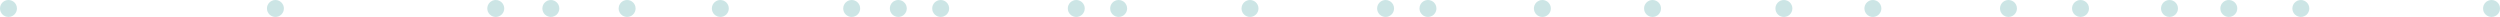 <svg width="590" height="4" viewBox="0 0 590 4" fill="none" xmlns="http://www.w3.org/2000/svg">
<g opacity="0.2">
<path d="M2 4C3.105 4 4 3.105 4 2C4 0.895 3.105 -2.63956e-07 2 -1.70044e-07C0.895 -7.61312e-08 8.04915e-08 0.895 1.79783e-07 2C2.79074e-07 3.105 0.895 4 2 4Z" fill="#007F7F"/>
<path d="M65 4C66.105 4 67 3.105 67 2C67 0.895 66.105 -2.63956e-07 65 -1.70044e-07C63.895 -7.61312e-08 63 0.895 63 2C63 3.105 63.895 4 65 4Z" fill="#007F7F"/>
<path d="M117 4C118.105 4 119 3.105 119 2C119 0.895 118.105 -2.63956e-07 117 -1.70044e-07C115.895 -7.61312e-08 115 0.895 115 2C115 3.105 115.895 4 117 4Z" fill="#007F7F"/>
<path d="M130 4C131.105 4 132 3.105 132 2C132 0.895 131.105 -2.63956e-07 130 -1.70044e-07C128.895 -7.61312e-08 128 0.895 128 2C128 3.105 128.895 4 130 4Z" fill="#007F7F"/>
<path d="M148 4C149.105 4 150 3.105 150 2C150 0.895 149.105 -2.63956e-07 148 -1.70044e-07C146.895 -7.61312e-08 146 0.895 146 2C146 3.105 146.895 4 148 4Z" fill="#007F7F"/>
<path d="M170 4C171.105 4 172 3.105 172 2C172 0.895 171.105 -2.63956e-07 170 -1.70044e-07C168.895 -7.61312e-08 168 0.895 168 2C168 3.105 168.895 4 170 4Z" fill="#007F7F"/>
<path d="M201 4C202.105 4 203 3.105 203 2C203 0.895 202.105 -2.63956e-07 201 -1.70044e-07C199.895 -7.61312e-08 199 0.895 199 2C199 3.105 199.895 4 201 4Z" fill="#007F7F"/>
<path d="M212 4C213.105 4 214 3.105 214 2C214 0.895 213.105 -2.63956e-07 212 -1.70044e-07C210.895 -7.61312e-08 210 0.895 210 2C210 3.105 210.895 4 212 4Z" fill="#007F7F"/>
<path d="M222 4C223.105 4 224 3.105 224 2C224 0.895 223.105 -2.63956e-07 222 -1.70044e-07C220.895 -7.61312e-08 220 0.895 220 2C220 3.105 220.895 4 222 4Z" fill="#007F7F"/>
<path d="M254 4C255.105 4 256 3.105 256 2C256 0.895 255.105 -2.63956e-07 254 -1.70044e-07C252.895 -7.61312e-08 252 0.895 252 2C252 3.105 252.895 4 254 4Z" fill="#007F7F"/>
<path d="M264 4C265.105 4 266 3.105 266 2C266 0.895 265.105 -2.63956e-07 264 -1.70044e-07C262.895 -7.61312e-08 262 0.895 262 2C262 3.105 262.895 4 264 4Z" fill="#007F7F"/>
<path d="M295 4C296.105 4 297 3.105 297 2C297 0.895 296.105 -2.63956e-07 295 -1.70044e-07C293.895 -7.61312e-08 293 0.895 293 2C293 3.105 293.895 4 295 4Z" fill="#007F7F"/>
<path d="M327 4C328.105 4 329 3.105 329 2C329 0.895 328.105 -2.63956e-07 327 -1.70044e-07C325.895 -7.61312e-08 325 0.895 325 2C325 3.105 325.895 4 327 4Z" fill="#007F7F"/>
<path d="M337 4C338.105 4 339 3.105 339 2C339 0.895 338.105 -2.63956e-07 337 -1.70044e-07C335.895 -7.61312e-08 335 0.895 335 2C335 3.105 335.895 4 337 4Z" fill="#007F7F"/>
<path d="M364 4C365.105 4 366 3.105 366 2C366 0.895 365.105 -2.63956e-07 364 -1.70044e-07C362.895 -7.61312e-08 362 0.895 362 2C362 3.105 362.895 4 364 4Z" fill="#007F7F"/>
<path d="M390 4C391.105 4 392 3.105 392 2C392 0.895 391.105 -2.63956e-07 390 -1.70044e-07C388.895 -7.61312e-08 388 0.895 388 2C388 3.105 388.895 4 390 4Z" fill="#007F7F"/>
<path d="M421 4C422.105 4 423 3.105 423 2C423 0.895 422.105 -2.63956e-07 421 -1.70044e-07C419.895 -7.61312e-08 419 0.895 419 2C419 3.105 419.895 4 421 4Z" fill="#007F7F"/>
<path d="M442 4C443.105 4 444 3.105 444 2C444 0.895 443.105 -2.63954e-07 442 -1.70042e-07C440.895 -7.61291e-08 440 0.895 440 2C440 3.105 440.895 4 442 4Z" fill="#007F7F"/>
<path d="M474 4C475.105 4 476 3.105 476 2C476 0.895 475.105 -2.63959e-07 474 -1.70046e-07C472.895 -7.61332e-08 472 0.895 472 2C472 3.105 472.895 4 474 4Z" fill="#007F7F"/>
<path d="M491 4C492.105 4 493 3.105 493 2C493 0.895 492.105 -2.63959e-07 491 -1.70046e-07C489.895 -7.61332e-08 489 0.895 489 2C489 3.105 489.895 4 491 4Z" fill="#007F7F"/>
<path d="M512 4C513.105 4 514 3.105 514 2C514 0.895 513.105 -2.63959e-07 512 -1.70046e-07C510.895 -7.61332e-08 510 0.895 510 2C510 3.105 510.895 4 512 4Z" fill="#007F7F"/>
<path d="M526 4C527.105 4 528 3.105 528 2C528 0.895 527.105 -2.63954e-07 526 -1.70042e-07C524.895 -7.61291e-08 524 0.895 524 2C524 3.105 524.895 4 526 4Z" fill="#007F7F"/>
<path d="M543 4C544.105 4 545 3.105 545 2C545 0.895 544.105 -2.63959e-07 543 -1.70046e-07C541.895 -7.61332e-08 541 0.895 541 2C541 3.105 541.895 4 543 4Z" fill="#007F7F"/>
<path d="M588 4C589.105 4 590 3.105 590 2C590 0.895 589.105 -2.63954e-07 588 -1.70042e-07C586.895 -7.61291e-08 586 0.895 586 2C586 3.105 586.895 4 588 4Z" fill="#007F7F"/>
</g>
</svg>
